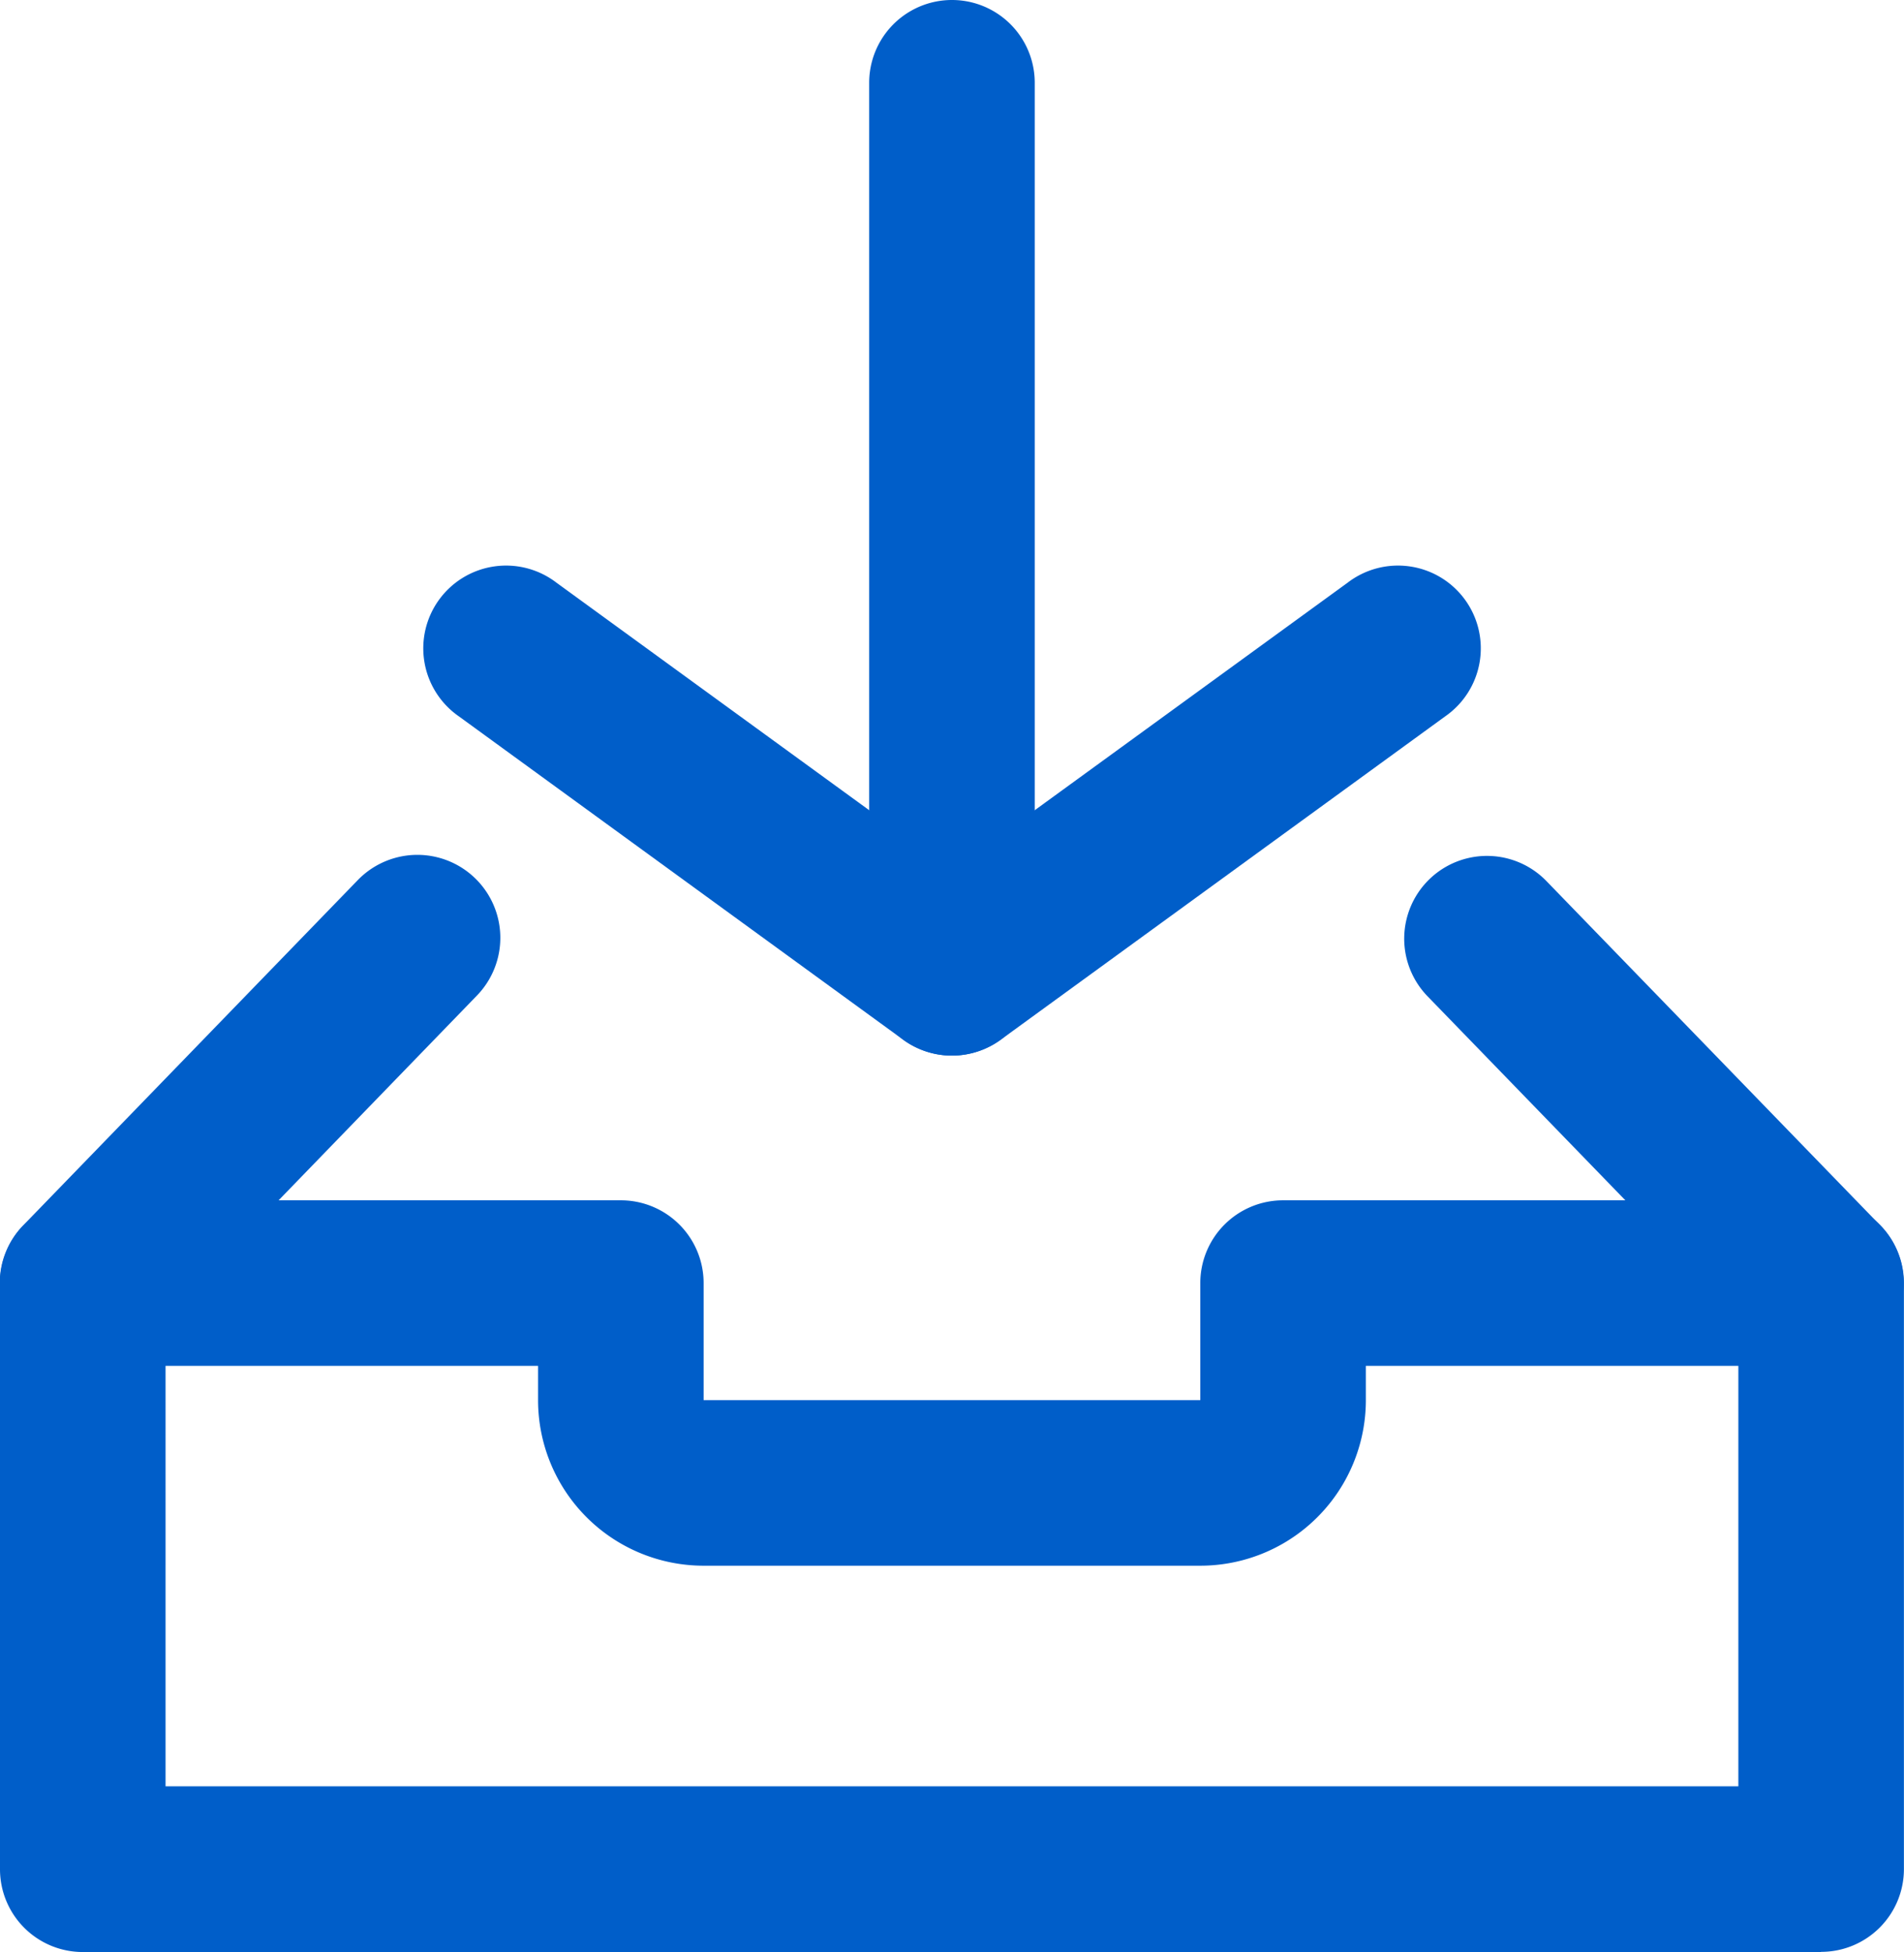 <svg xmlns="http://www.w3.org/2000/svg" xmlns:xlink="http://www.w3.org/1999/xlink" width="23.001" height="23.581" viewBox="0 0 23.001 23.581">
  <defs>
    <clipPath id="clip-path">
      <rect id="Rectangle_548" data-name="Rectangle 548" width="23.001" height="23.581" transform="translate(0 0)" fill="#005ec9"/>
    </clipPath>
  </defs>
  <g id="Groupe_358" data-name="Groupe 358" clip-path="url(#clip-path)">
    <path id="Tracé_6538" data-name="Tracé 6538" d="M11.5,12.752a1,1,0,0,1-.588-.191L5.545,8.655A1,1,0,1,1,6.721,7.038L11.5,10.515l4.781-3.477a1,1,0,1,1,1.176,1.617l-5.369,3.906a1.006,1.006,0,0,1-.588.191" fill="#005ec9"/>
    <path id="Tracé_6539" data-name="Tracé 6539" d="M11.5,12.752a1,1,0,0,1-1-1V1a1,1,0,0,1,2,0V11.752a1,1,0,0,1-1,1" fill="#005ec9"/>
    <path id="Tracé_6540" data-name="Tracé 6540" d="M22,23.581H1a1,1,0,0,1-1-1V15.5a1,1,0,0,1,1-1H7.5a1,1,0,0,1,1,1v1.414h6V15.5a1,1,0,0,1,1-1H22a1,1,0,0,1,1,1v7.079a1,1,0,0,1-1,1m-20-2H21V16.5H16.5v.414a2,2,0,0,1-2,2h-6a2,2,0,0,1-2-2V16.5H2Z" fill="#005ec9"/>
    <path id="Tracé_6541" data-name="Tracé 6541" d="M1,16.5a1,1,0,0,1-.717-1.7l4.041-4.17A1,1,0,0,1,5.76,12.028L1.719,16.2A1,1,0,0,1,1,16.5" fill="#005ec9"/>
    <path id="Tracé_6542" data-name="Tracé 6542" d="M22,16.5a1,1,0,0,1-.717-.3l-4.043-4.17a1,1,0,0,1,1.436-1.392l4.043,4.17A1,1,0,0,1,22,16.5" fill="#005ec9"/>
  </g>
</svg>

